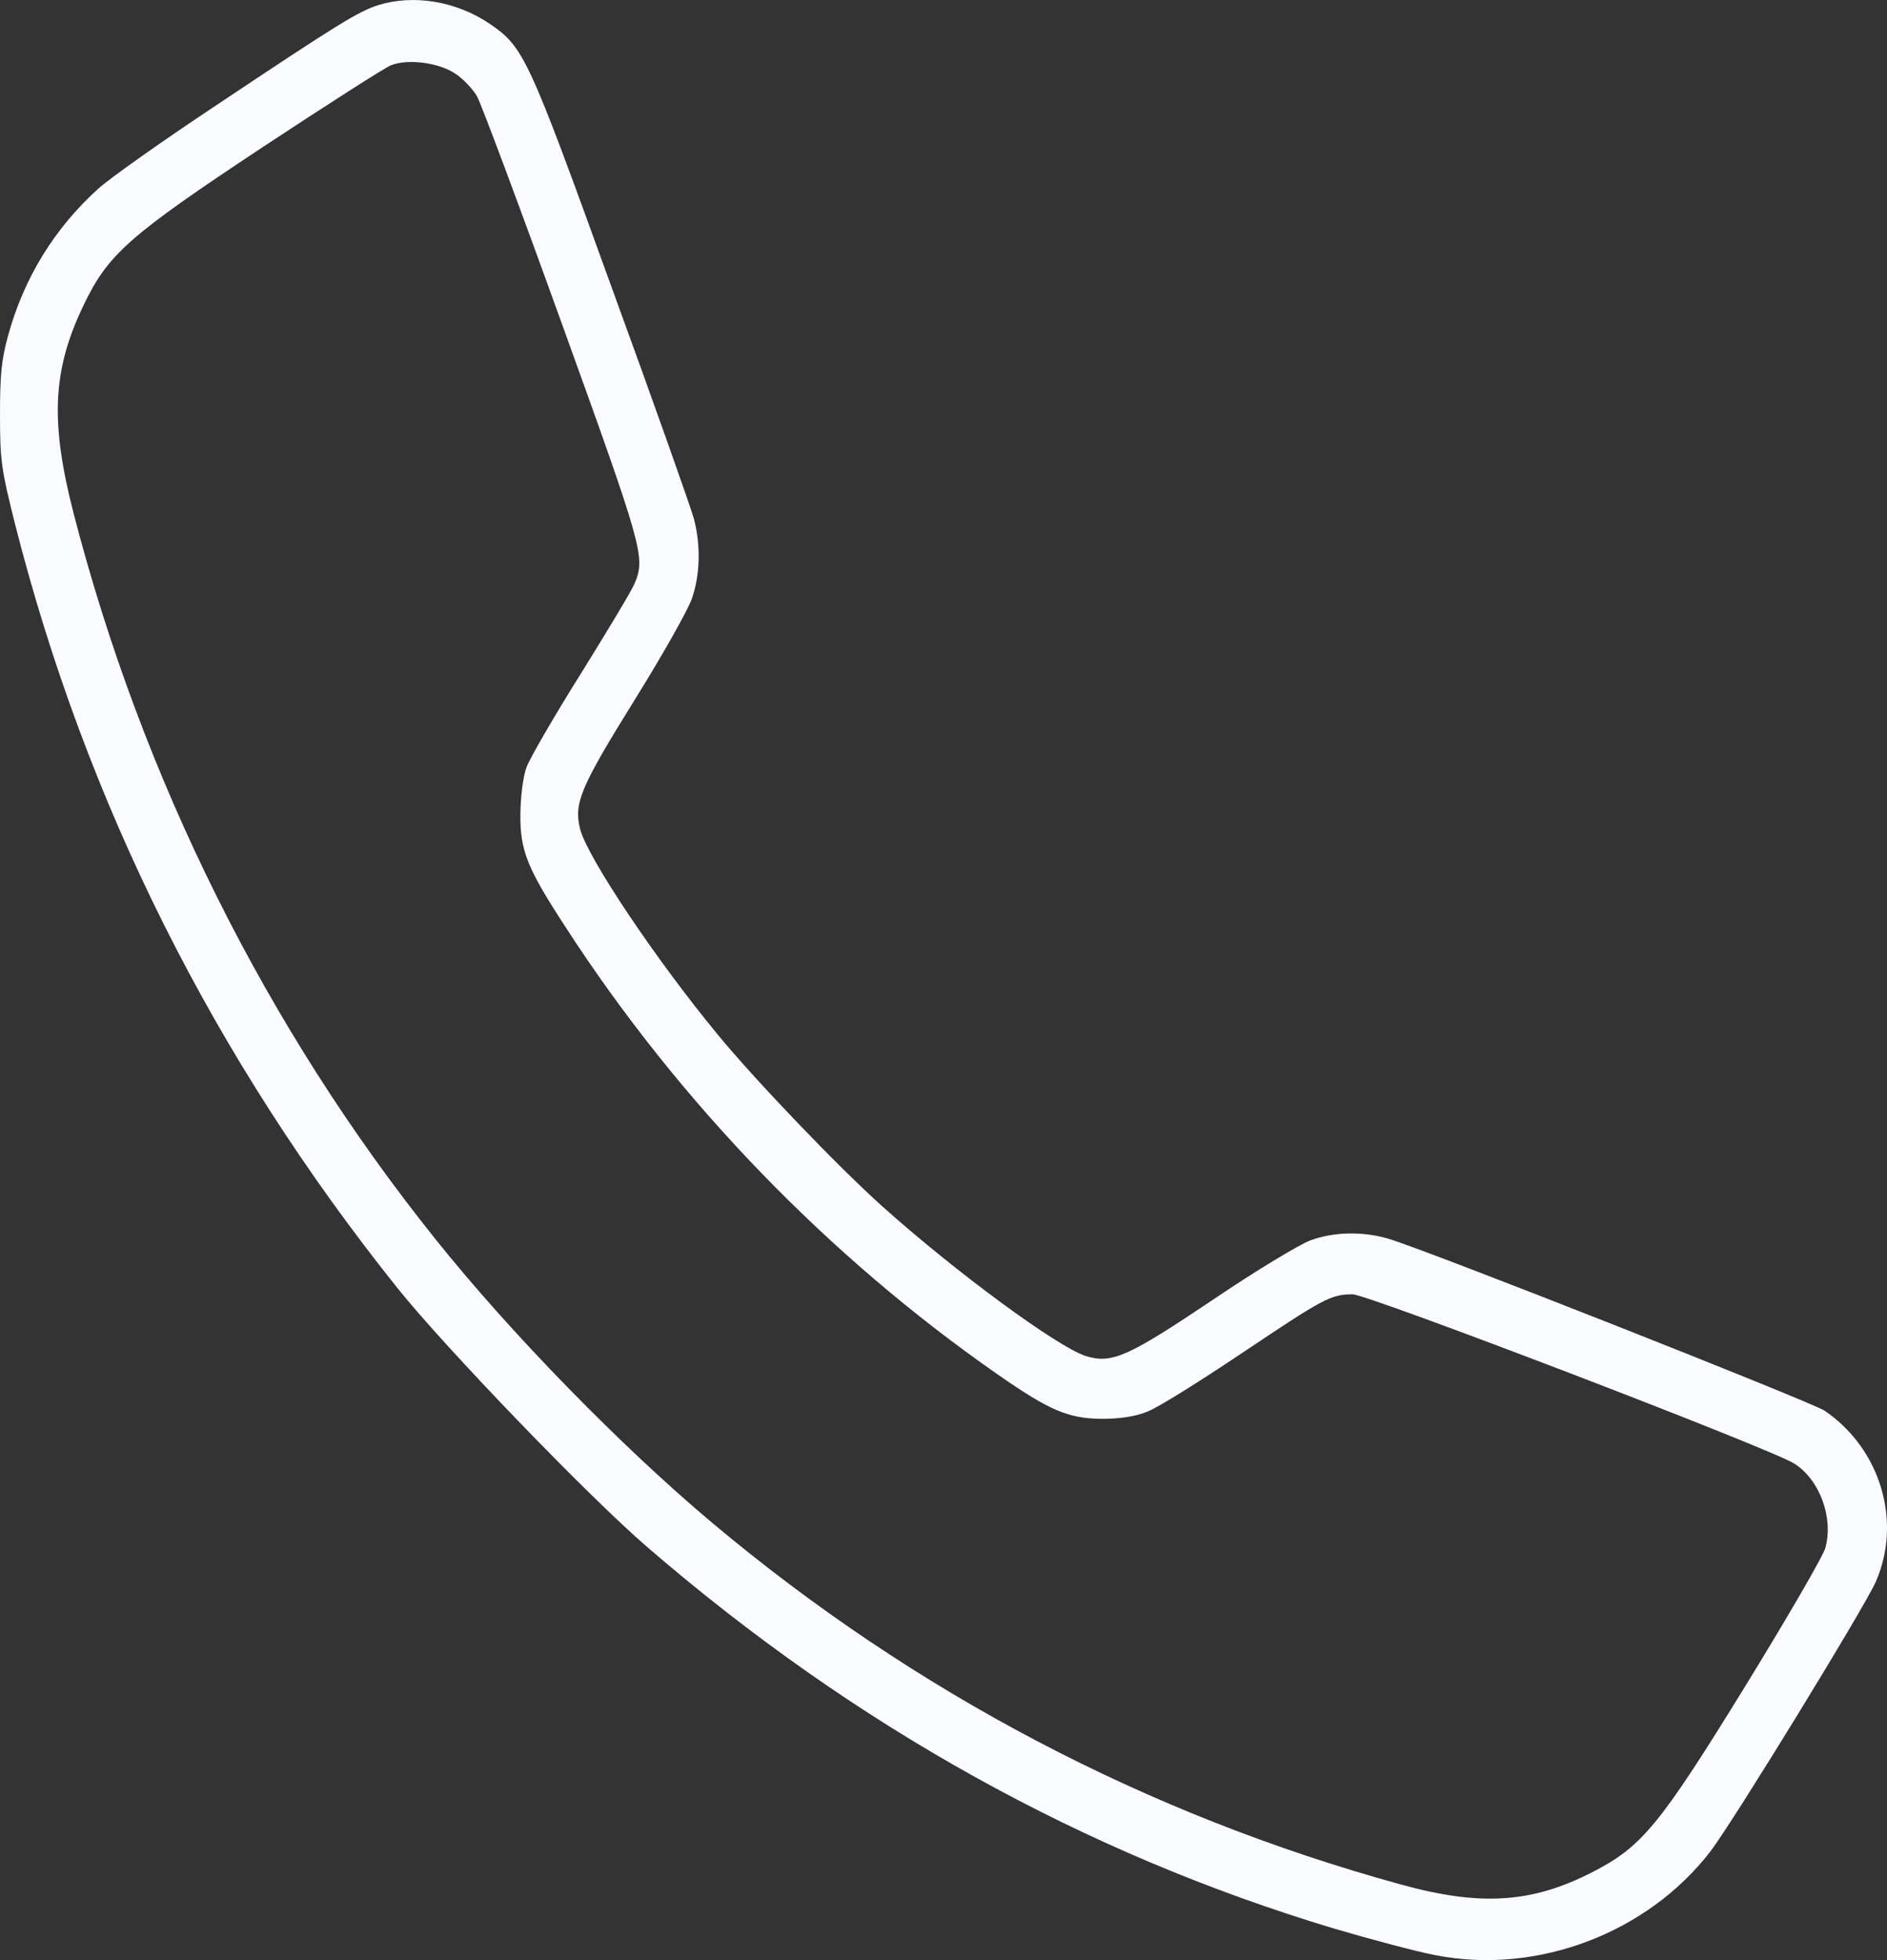 <svg width="26" height="27" viewBox="0 0 26 27" fill="none" xmlns="http://www.w3.org/2000/svg">
<rect x="0" y="0" width="26" height="27" fill="#333333" stroke="none"/>
<path d="M5.207 0.072C4.933 0.161 4.658 0.33 2.95 1.47C2.227 1.95 1.51 2.457 1.353 2.6C0.753 3.143 0.331 3.824 0.112 4.621C0.02 4.953 0 5.164 0 5.718C0 6.352 0.02 6.473 0.208 7.222C1.185 11.064 2.944 14.579 5.482 17.75C6.143 18.573 8.111 20.616 8.92 21.312C11.783 23.782 14.936 25.529 18.373 26.563C18.892 26.716 19.528 26.885 19.777 26.932C21.175 27.207 22.701 26.631 23.571 25.497C23.881 25.09 25.681 22.157 25.844 21.792C26.21 20.964 25.915 19.961 25.142 19.433C24.964 19.312 19.589 17.191 19.116 17.059C18.765 16.959 18.373 16.969 18.058 17.085C17.911 17.138 17.305 17.502 16.721 17.898C15.541 18.689 15.322 18.79 14.961 18.679C14.575 18.558 13.161 17.518 12.149 16.61C11.544 16.067 10.395 14.869 9.881 14.241C9.032 13.212 8.096 11.813 7.994 11.423C7.903 11.064 7.994 10.848 8.752 9.629C9.133 9.016 9.484 8.394 9.535 8.241C9.647 7.914 9.657 7.507 9.56 7.143C9.52 6.995 9.011 5.555 8.421 3.94C7.272 0.763 7.216 0.647 6.743 0.325C6.28 0.014 5.696 -0.081 5.207 0.072ZM6.275 1.016C6.382 1.085 6.514 1.227 6.57 1.322C6.626 1.417 7.155 2.832 7.745 4.468C8.854 7.539 8.894 7.676 8.747 8.03C8.711 8.125 8.376 8.679 8.009 9.27C7.638 9.861 7.303 10.441 7.257 10.563C7.206 10.695 7.175 10.958 7.17 11.207C7.165 11.718 7.262 11.956 7.791 12.768C9.352 15.18 11.417 17.312 13.746 18.932C14.458 19.428 14.717 19.539 15.175 19.544C15.429 19.544 15.643 19.513 15.81 19.444C15.953 19.391 16.532 19.027 17.107 18.642C18.241 17.882 18.338 17.829 18.638 17.829C18.846 17.829 24.405 19.956 24.725 20.162C25.071 20.383 25.264 20.901 25.152 21.317C25.127 21.423 24.639 22.262 24.069 23.191C22.864 25.149 22.625 25.439 21.933 25.792C21.104 26.215 20.397 26.262 19.294 25.956C15.8 24.996 12.596 23.312 9.81 20.974C8.554 19.919 7.033 18.362 5.996 17.064C3.667 14.156 1.958 10.726 1.012 7.064C0.692 5.813 0.722 5.106 1.144 4.22C1.485 3.502 1.765 3.254 3.631 2.019C4.511 1.439 5.304 0.932 5.385 0.9C5.619 0.805 6.052 0.863 6.275 1.016Z" fill="#F9FBFF"/>
</svg>
